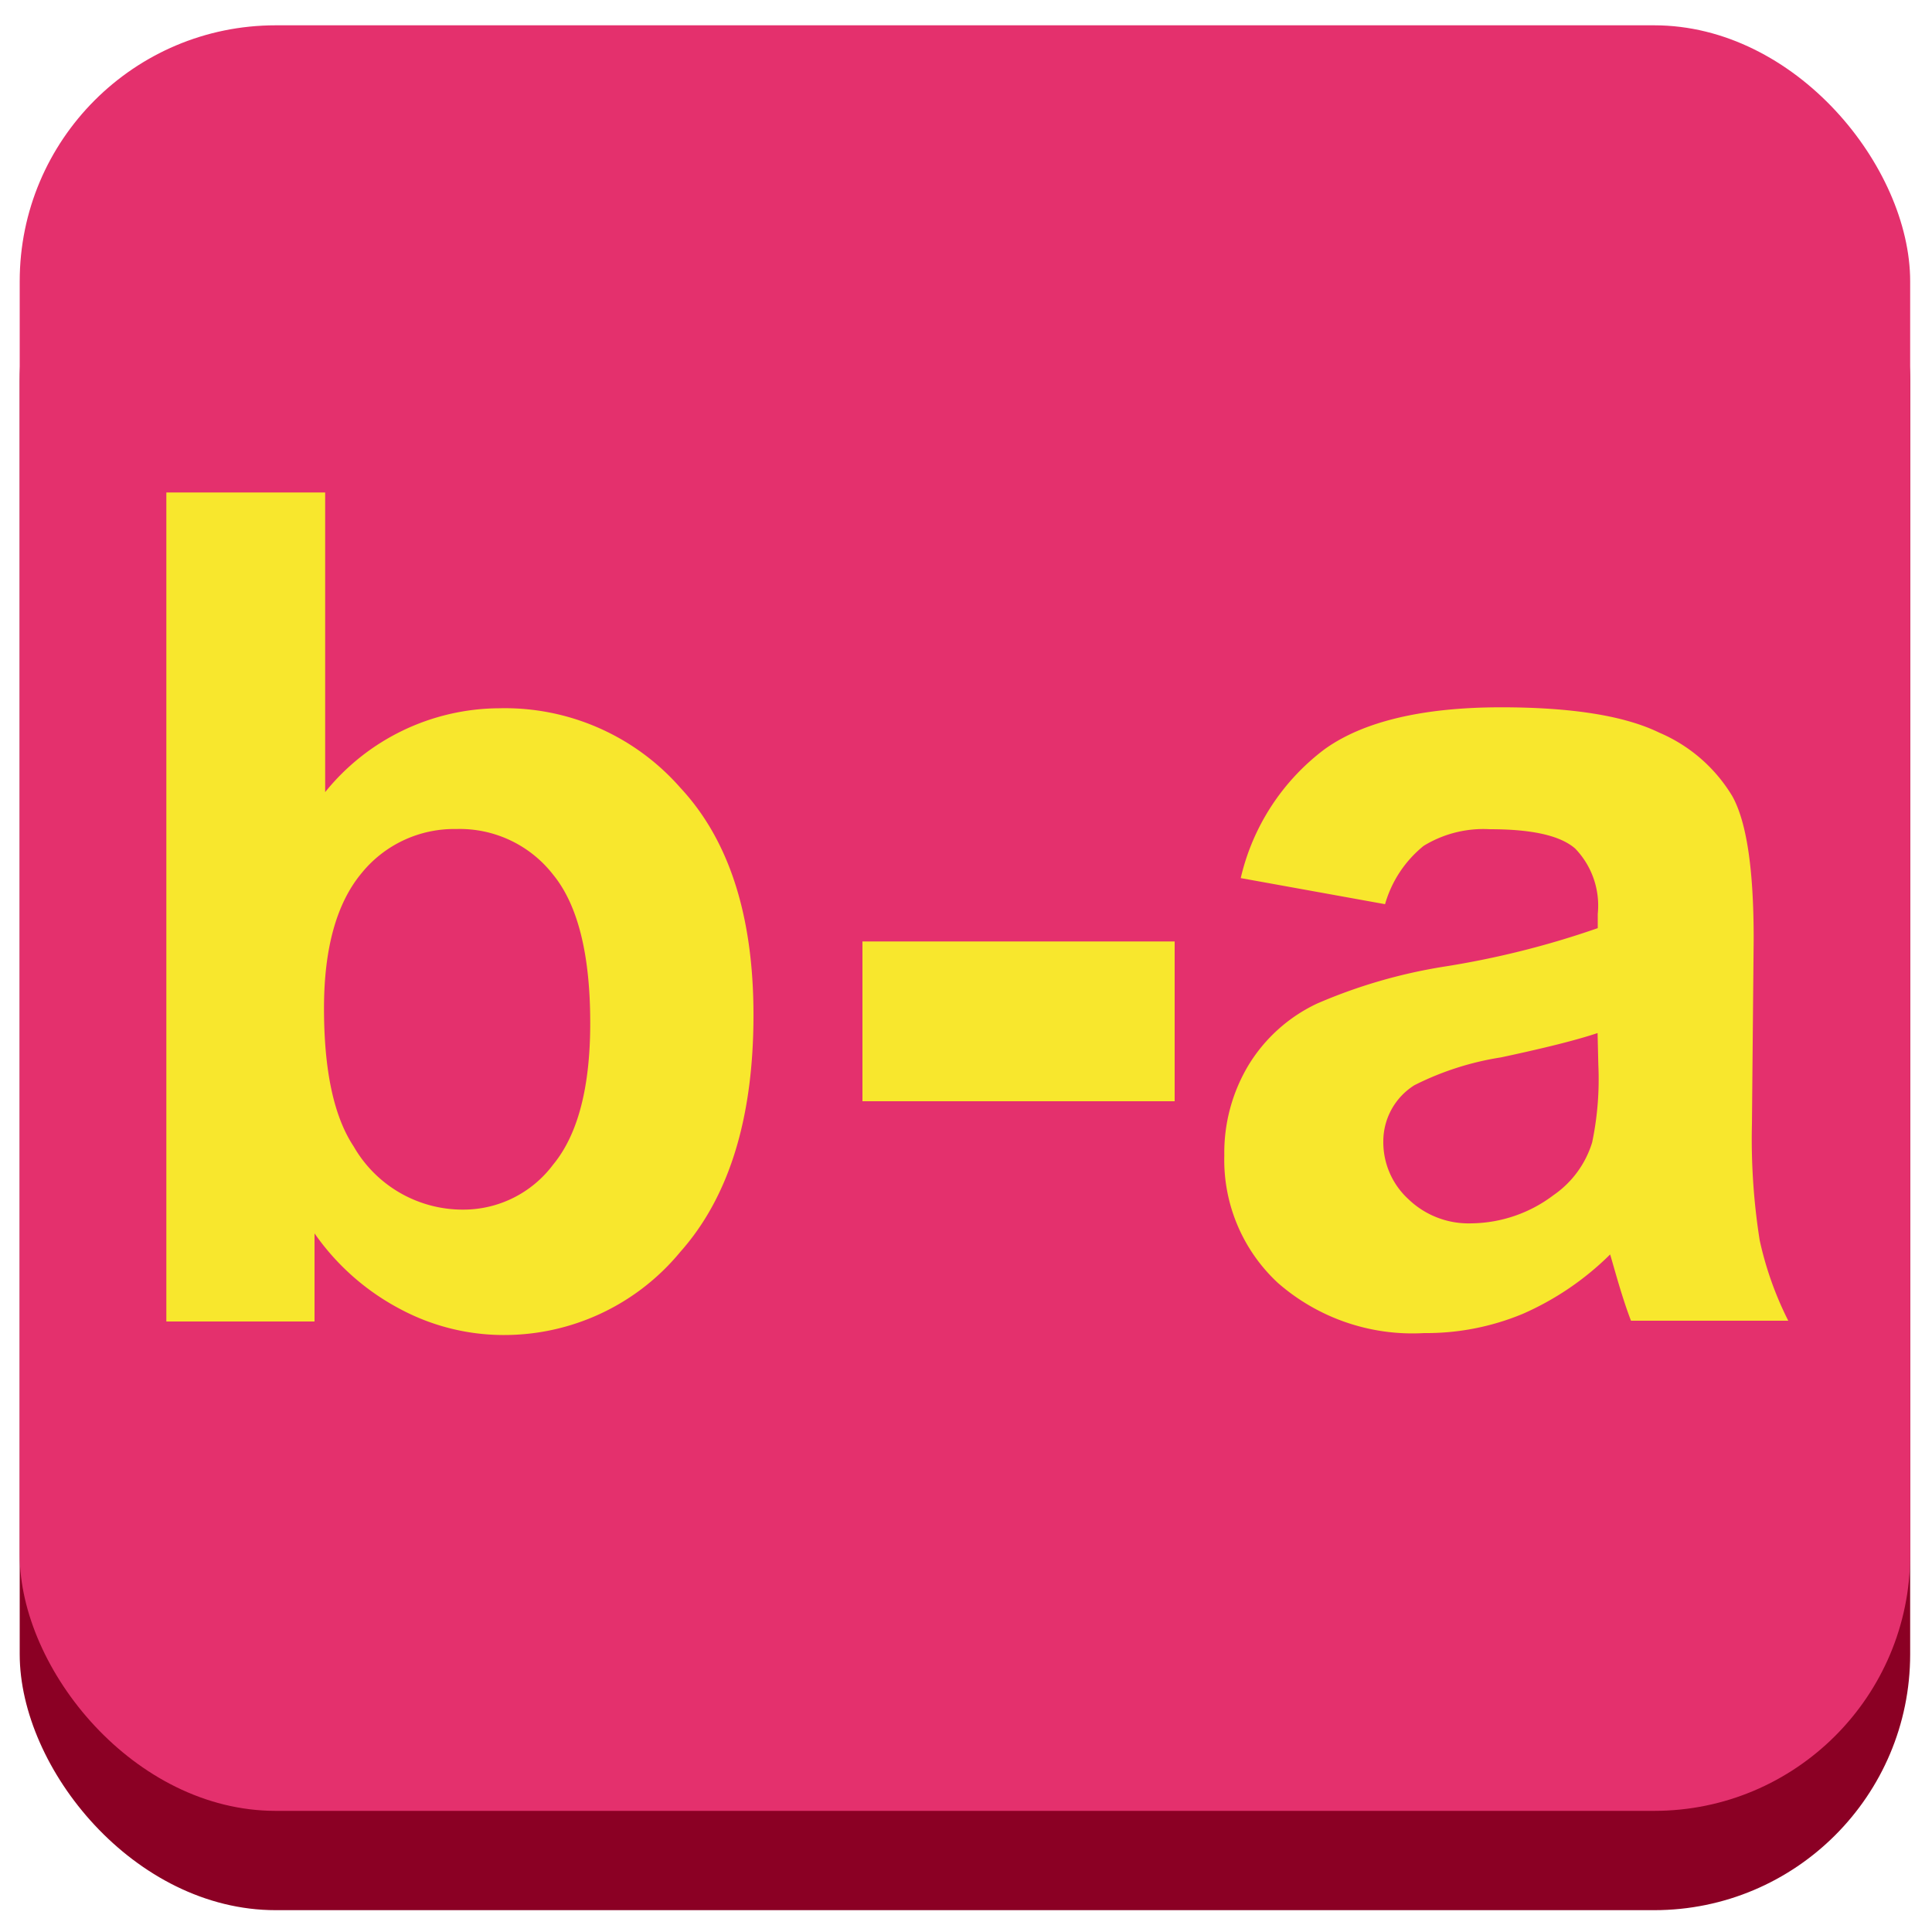 <svg id="Capa_1" data-name="Capa 1" xmlns="http://www.w3.org/2000/svg" viewBox="0 0 100 100"><defs><style>.cls-1{fill:#8b0024;}.cls-2{fill:#e4306d;}.cls-3{fill:#f8e72d;}</style></defs><rect class="cls-1" x="1.02" y="6.45" width="97.85" height="92.42" rx="13.25"/><rect class="cls-2" x="1.02" y="1.31" width="97.85" height="92.42" rx="13.25"/><path class="cls-3" d="M8.61,68.4V25.49h8.22V41a11.64,11.64,0,0,1,9-4.34,12.08,12.08,0,0,1,9.39,4.12Q39,44.84,39,52.54q0,8-3.79,12.26A11.81,11.81,0,0,1,26,69.1a11.37,11.37,0,0,1-5.26-1.33,12.5,12.5,0,0,1-4.46-3.93V68.4Zm8.16-16.21q0,4.83,1.53,7.14A6.51,6.51,0,0,0,24,62.61a5.8,5.8,0,0,0,4.63-2.33c1.28-1.55,1.92-4,1.92-7.33,0-3.55-.64-6.12-1.93-7.69a6.12,6.12,0,0,0-5-2.35,6.17,6.17,0,0,0-4.91,2.29C17.43,46.74,16.77,49.06,16.77,52.19Z"/><path class="cls-3" d="M44.64,57V48.73H60.8V57Z"/><path class="cls-3" d="M71.69,46.8l-7.47-1.35a11.63,11.63,0,0,1,4.34-6.67c2-1.44,5.09-2.17,9.13-2.17q5.5,0,8.19,1.31a8.12,8.12,0,0,1,3.79,3.3c.74,1.34,1.1,3.79,1.1,7.37l-.09,9.6a33.53,33.53,0,0,0,.4,6,17.5,17.5,0,0,0,1.48,4.17H84.42c-.21-.54-.48-1.35-.79-2.43-.14-.48-.23-.81-.29-1a14.94,14.94,0,0,1-4.51,3.07,13,13,0,0,1-5.12,1,10.58,10.58,0,0,1-7.57-2.6,8.68,8.68,0,0,1-2.77-6.59,8.81,8.81,0,0,1,1.26-4.69,8.29,8.29,0,0,1,3.53-3.17,27.33,27.33,0,0,1,6.54-1.91,45.7,45.7,0,0,0,8-2V47.3a4.25,4.25,0,0,0-1.17-3.38c-.78-.68-2.25-1-4.42-1a5.92,5.92,0,0,0-3.42.86A6,6,0,0,0,71.69,46.8Zm11,6.67q-1.57.53-5,1.26a15.07,15.07,0,0,0-4.48,1.44,3.43,3.43,0,0,0-1.61,2.89,4,4,0,0,0,1.29,3,4.49,4.49,0,0,0,3.28,1.26,7.16,7.16,0,0,0,4.24-1.46,5.14,5.14,0,0,0,2-2.73,16,16,0,0,0,.32-4Z"/></svg>